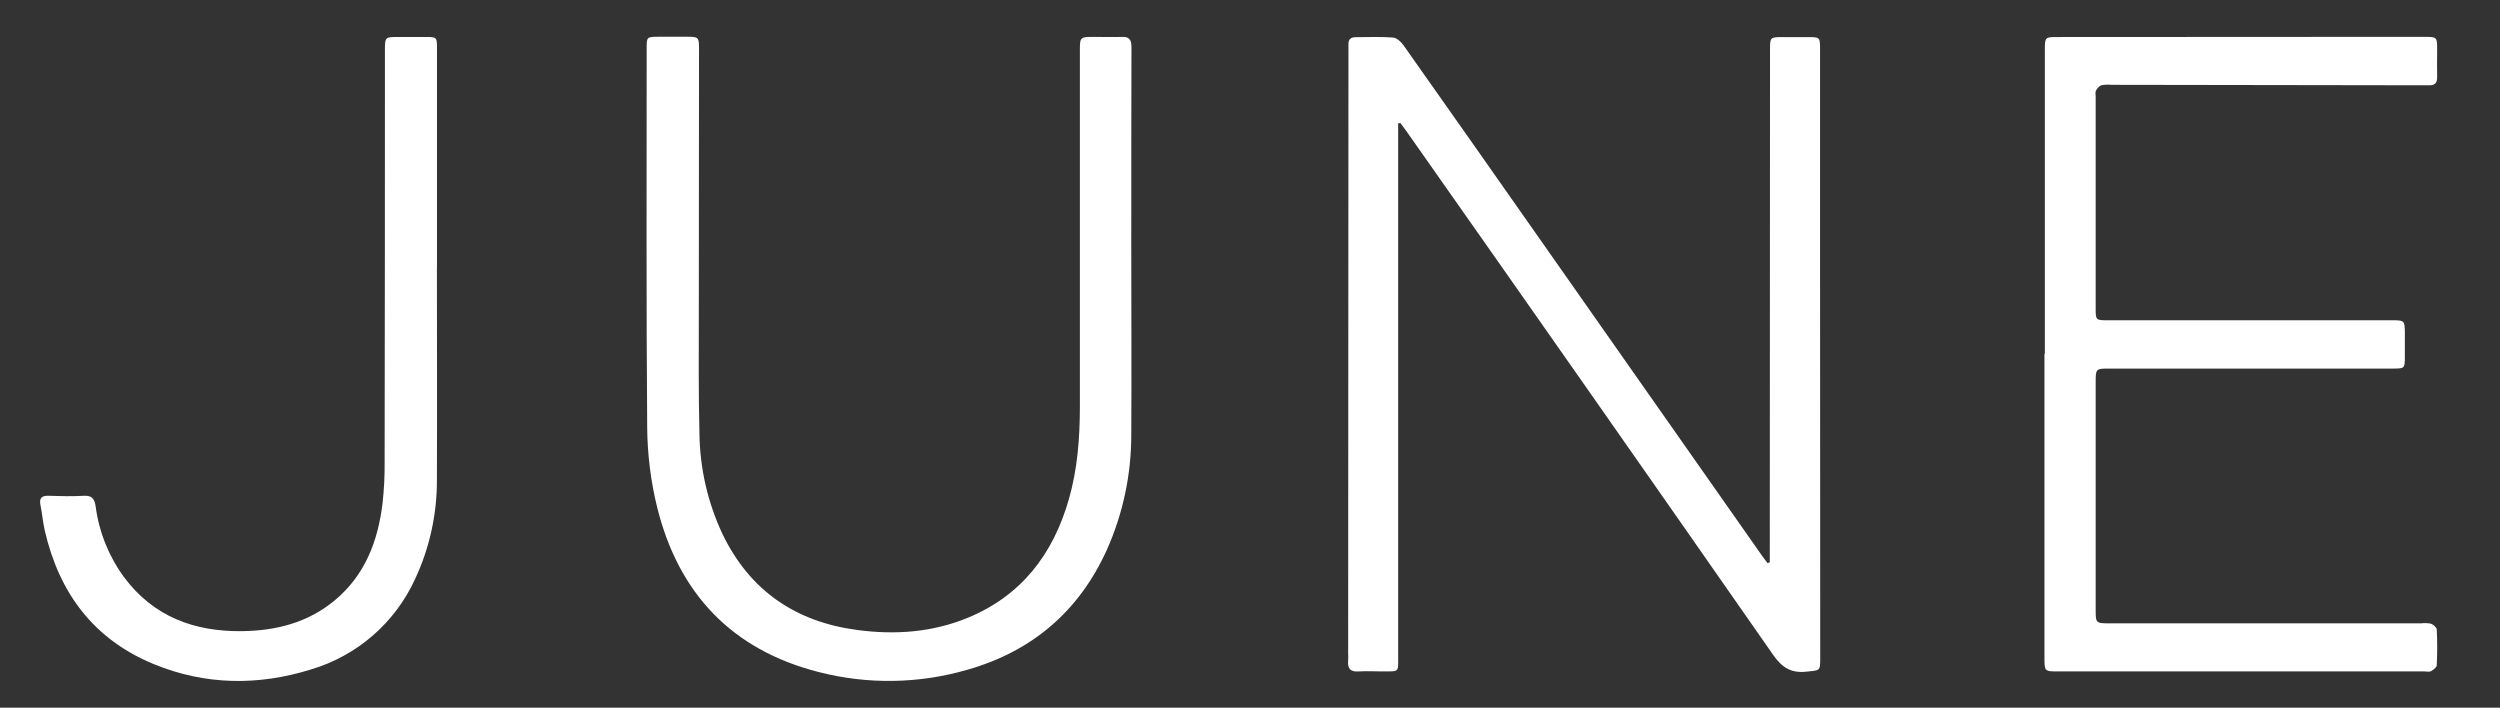 <svg width="378" height="107" viewBox="0 0 378 107" fill="none" xmlns="http://www.w3.org/2000/svg">
<rect x="0" y="0" width="378" height="107" fill="#333333" stroke="none"/>
<g clip-path="url(#clip0_488:8)">
<path d="M267.592 85.031V83.351C267.592 58.105 267.604 32.858 267.627 7.611C267.627 5.611 267.627 5.611 269.622 5.611H273.362C275.167 5.611 275.192 5.636 275.192 7.406C275.192 17.946 275.192 28.486 275.192 39.026C275.192 59.153 275.2 79.276 275.217 99.396C275.217 101.506 275.217 101.336 273.103 101.556C270.739 101.811 269.403 100.881 268.056 98.956C249.612 72.496 231.109 46.075 212.548 19.691C212.289 19.321 212.014 18.966 211.745 18.606L211.401 18.646V20.146C211.401 46.48 211.401 72.813 211.401 99.146C211.401 101.731 211.64 101.501 209.067 101.521C207.86 101.521 206.654 101.446 205.452 101.521C204.15 101.626 203.721 101.056 203.841 99.851C203.861 99.477 203.861 99.101 203.841 98.726L203.886 7.866C203.886 7.491 203.886 7.116 203.886 6.741C203.846 5.936 204.255 5.616 205.018 5.621C206.888 5.621 208.763 5.531 210.623 5.676C211.182 5.721 211.84 6.316 212.204 6.836C219.185 16.726 226.154 26.633 233.108 36.556C244.199 52.366 255.292 68.175 266.386 83.981C266.66 84.376 266.959 84.751 267.243 85.136L267.592 85.031Z" fill="white"/>
<path d="M309.182 53.5C309.182 38.214 309.182 22.925 309.182 7.635C309.182 5.605 309.182 5.6 311.147 5.6L366.5 5.57C368.495 5.57 368.495 5.57 368.495 7.57C368.495 8.945 368.465 10.32 368.495 11.695C368.495 12.555 368.136 12.915 367.308 12.895C366.809 12.895 366.311 12.895 365.812 12.895L319.325 12.825C318.788 12.774 318.246 12.795 317.714 12.89C317.355 13.069 317.069 13.365 316.901 13.73C316.777 13.955 316.867 14.3 316.867 14.59C316.867 25.257 316.867 35.924 316.867 46.59C316.867 48.42 316.867 48.43 318.772 48.425H360.661H361.783C363.533 48.425 363.598 48.505 363.613 50.265C363.613 51.512 363.613 52.76 363.613 54.01C363.613 55.69 363.563 55.725 361.833 55.73H359.339H318.946C316.872 55.73 316.867 55.73 316.867 57.86C316.867 69.274 316.867 80.689 316.867 92.105C316.867 94.245 316.867 94.25 319.071 94.25H366.061C366.56 94.187 367.065 94.204 367.557 94.3C367.927 94.435 368.42 94.875 368.44 95.2C368.525 96.985 368.525 98.785 368.44 100.57C368.44 100.895 367.941 101.275 367.567 101.48C367.313 101.625 366.919 101.52 366.57 101.52H311.217C309.127 101.52 309.122 101.52 309.122 99.38V53.5H309.182Z" fill="white"/>
<path d="M171.048 37.369C171.048 46.829 171.107 56.284 171.048 65.739C171.056 71.761 169.786 77.717 167.323 83.209C163.119 92.444 156.077 98.439 146.378 101.234C138.994 103.402 131.162 103.526 123.713 101.594C110.662 98.244 102.614 89.744 99.377 76.769C98.401 72.809 97.89 68.748 97.856 64.669C97.702 45.504 97.781 26.344 97.776 7.169C97.776 5.629 97.841 5.569 99.412 5.559C100.983 5.549 102.484 5.559 104.02 5.559C105.556 5.559 105.691 5.639 105.691 7.289C105.691 20.576 105.681 33.864 105.661 47.154C105.661 53.279 105.601 59.404 105.755 65.524C105.815 70.795 107.005 75.991 109.246 80.759C113.385 89.334 120.327 94.034 129.647 95.259C135.332 96.014 140.947 95.619 146.303 93.419C154.437 90.069 159.229 83.799 161.613 75.489C162.919 70.919 163.273 66.234 163.278 61.514C163.278 43.597 163.278 25.684 163.278 7.774C163.278 5.579 163.278 5.579 165.467 5.579C166.839 5.579 168.21 5.629 169.582 5.579C170.733 5.524 171.078 5.989 171.078 7.124C171.048 17.209 171.048 27.289 171.048 37.369Z" fill="white"/>
<path d="M66.06 40.5C66.06 51.165 66.11 61.83 66.06 72.5C66.089 77.681 64.97 82.805 62.784 87.5C61.293 90.774 59.121 93.691 56.414 96.054C53.706 98.417 50.525 100.171 47.085 101.2C39.106 103.7 31.083 103.625 23.288 100.43C14.207 96.705 8.946 89.695 6.772 80.225C6.483 78.975 6.388 77.675 6.124 76.415C5.884 75.265 6.333 74.915 7.425 74.965C9.171 75.025 10.916 75.06 12.656 74.965C13.918 74.885 14.292 75.435 14.462 76.57C14.97 80.431 16.44 84.103 18.735 87.245C23.194 93.245 29.387 95.52 36.588 95.43C41.73 95.37 46.562 94.15 50.626 90.765C55.184 86.97 57.144 81.83 57.837 76.13C58.073 74.018 58.179 71.894 58.156 69.77C58.189 49.07 58.204 28.368 58.201 7.665C58.201 5.595 58.201 5.59 60.261 5.59H64.375C66.03 5.59 66.07 5.63 66.07 7.26V40.5H66.06Z" fill="white"/>
</g>
<defs>
<clipPath id="clip0_488:8">
<rect width="378" height="107" fill="white"/>
</clipPath>
</defs>
</svg>
